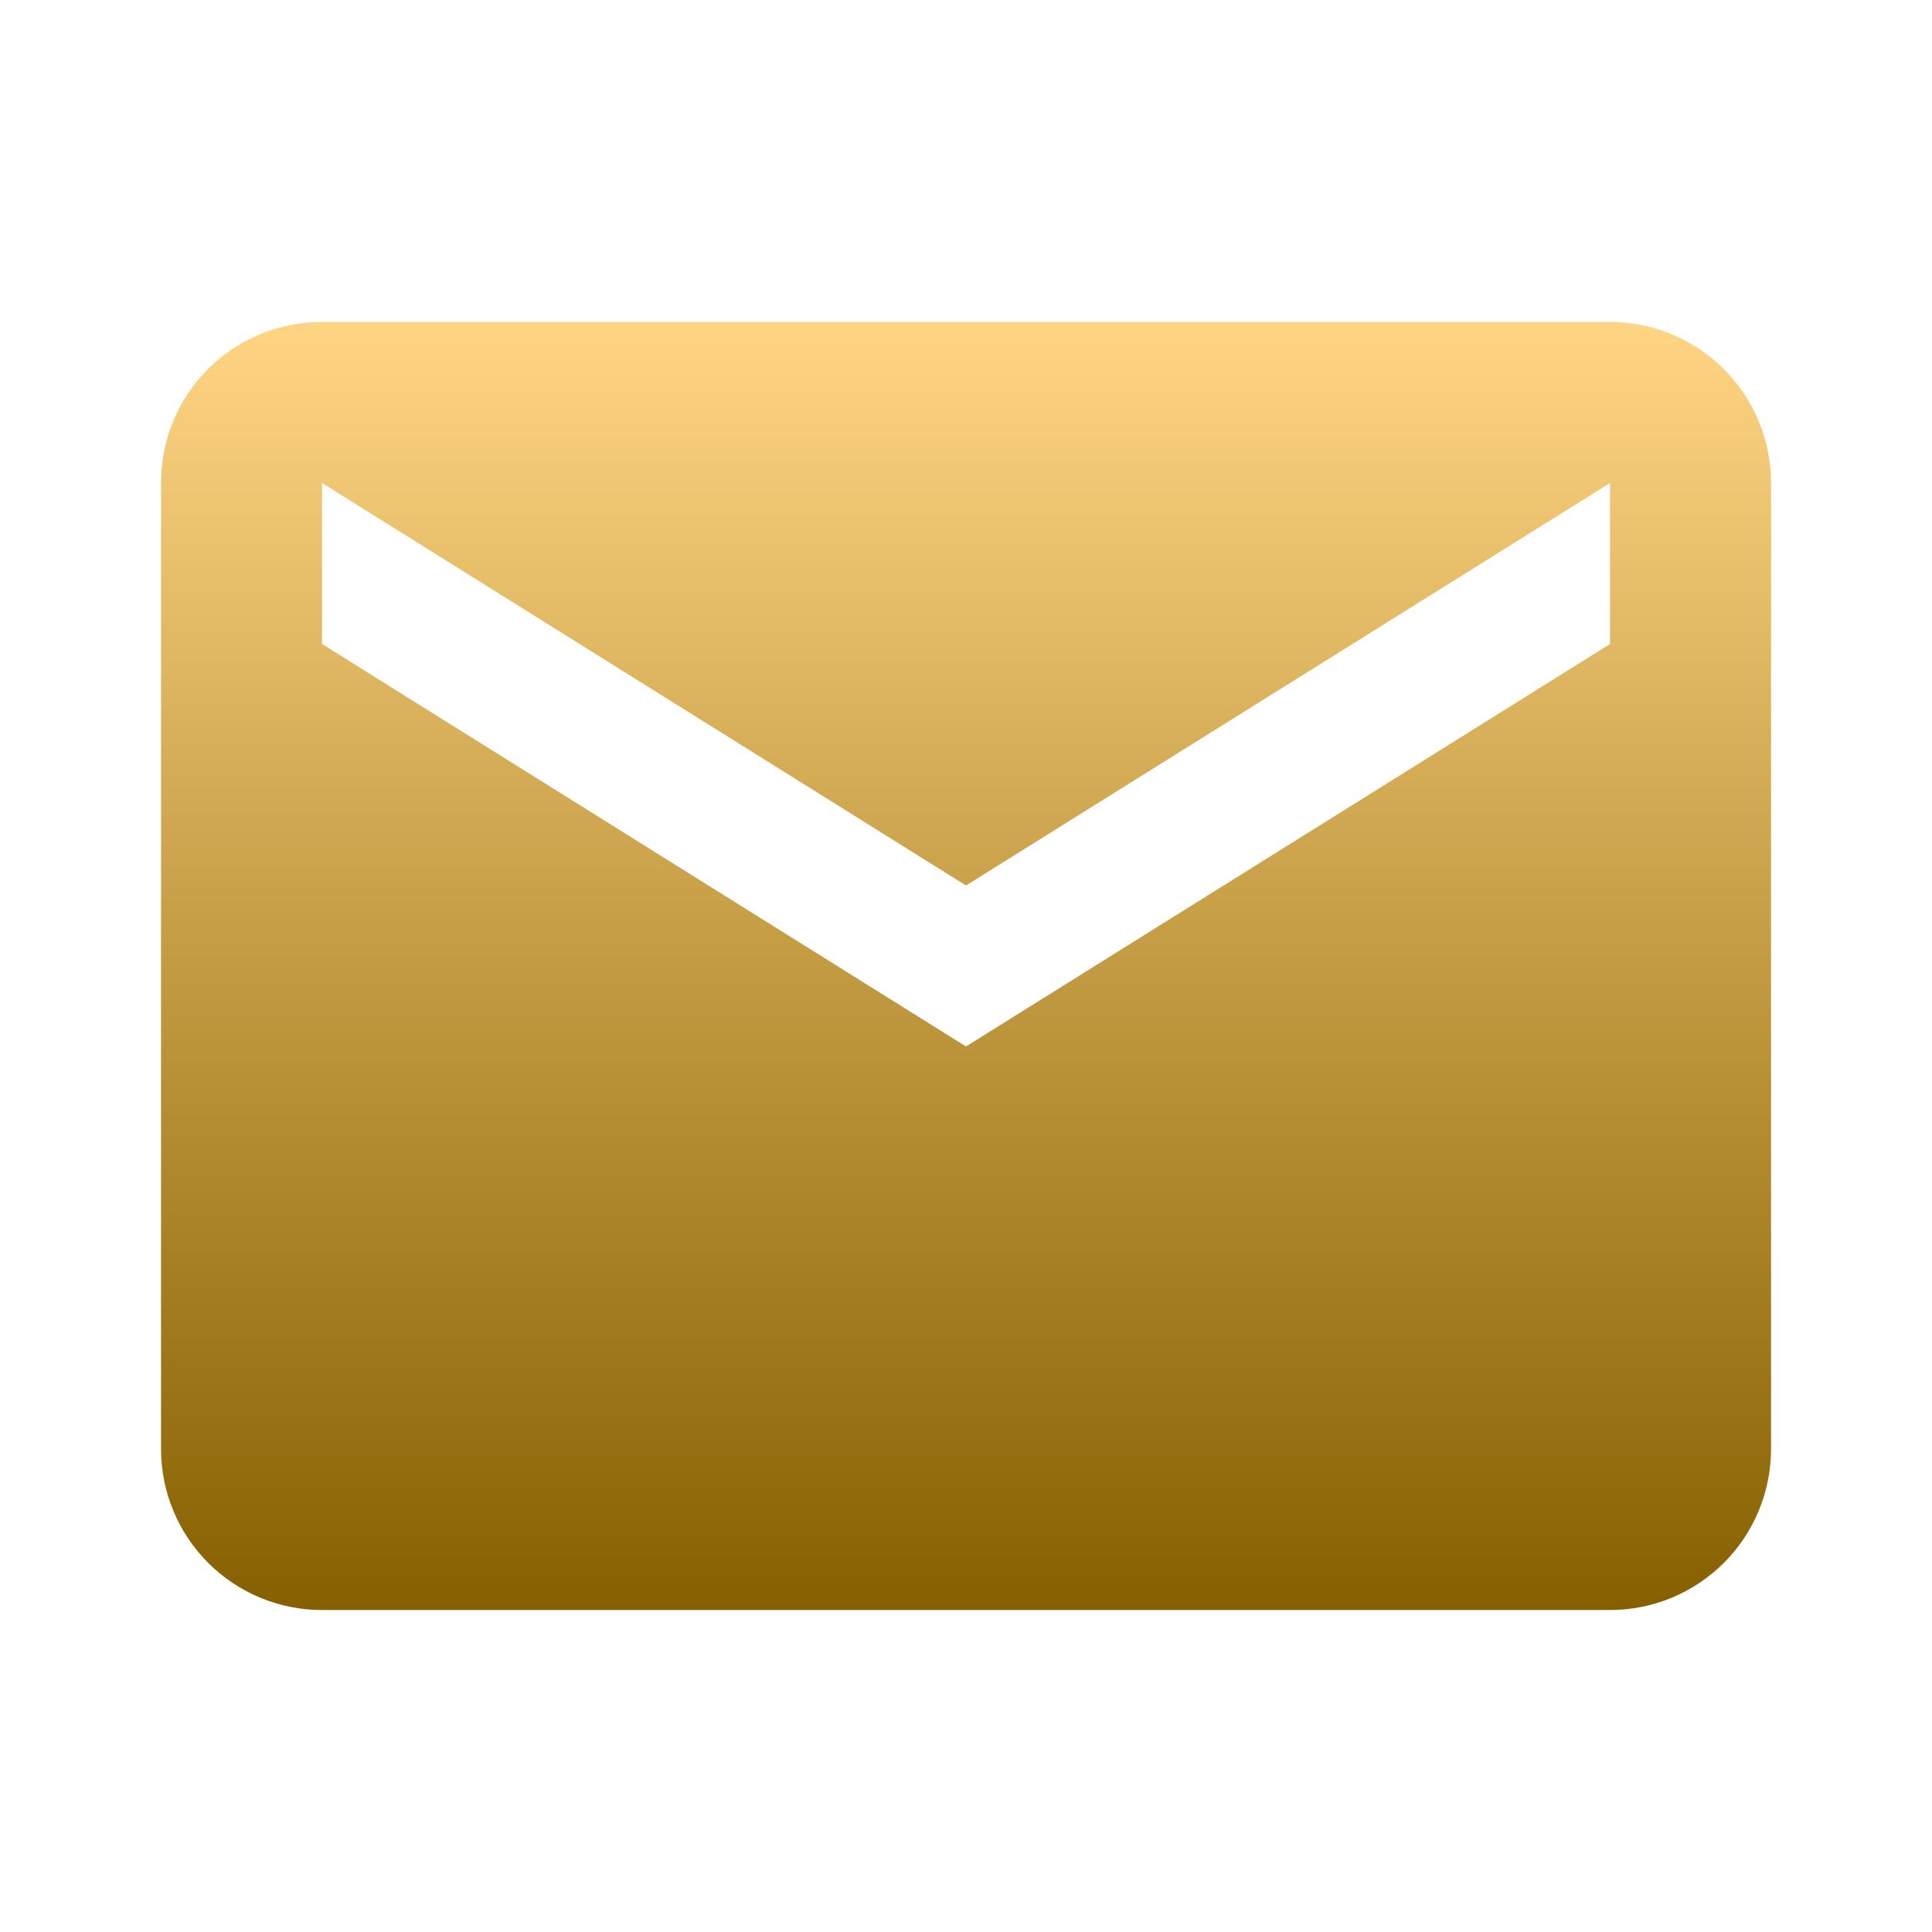 <svg width="32" height="32" viewBox="0 0 32 32" fill="none" xmlns="http://www.w3.org/2000/svg">
<path d="M26.667 10.667L16 17.333L5.334 10.667V8L16 14.667L26.667 8M26.667 5.333H5.334C3.854 5.333 2.667 6.52 2.667 8V24C2.667 24.707 2.948 25.386 3.448 25.886C3.948 26.386 4.626 26.667 5.334 26.667H26.667C27.374 26.667 28.052 26.386 28.553 25.886C29.053 25.386 29.334 24.707 29.334 24V8C29.334 7.293 29.053 6.615 28.553 6.114C28.052 5.614 27.374 5.333 26.667 5.333Z" fill="url(#paint0_linear_112_3368)"/>
<defs>
<linearGradient id="paint0_linear_112_3368" x1="16" y1="5.333" x2="16" y2="26.667" gradientUnits="userSpaceOnUse">
<stop stop-color="#FFD584"/>
<stop offset="1" stop-color="#866000"/>
</linearGradient>
</defs>
</svg>
